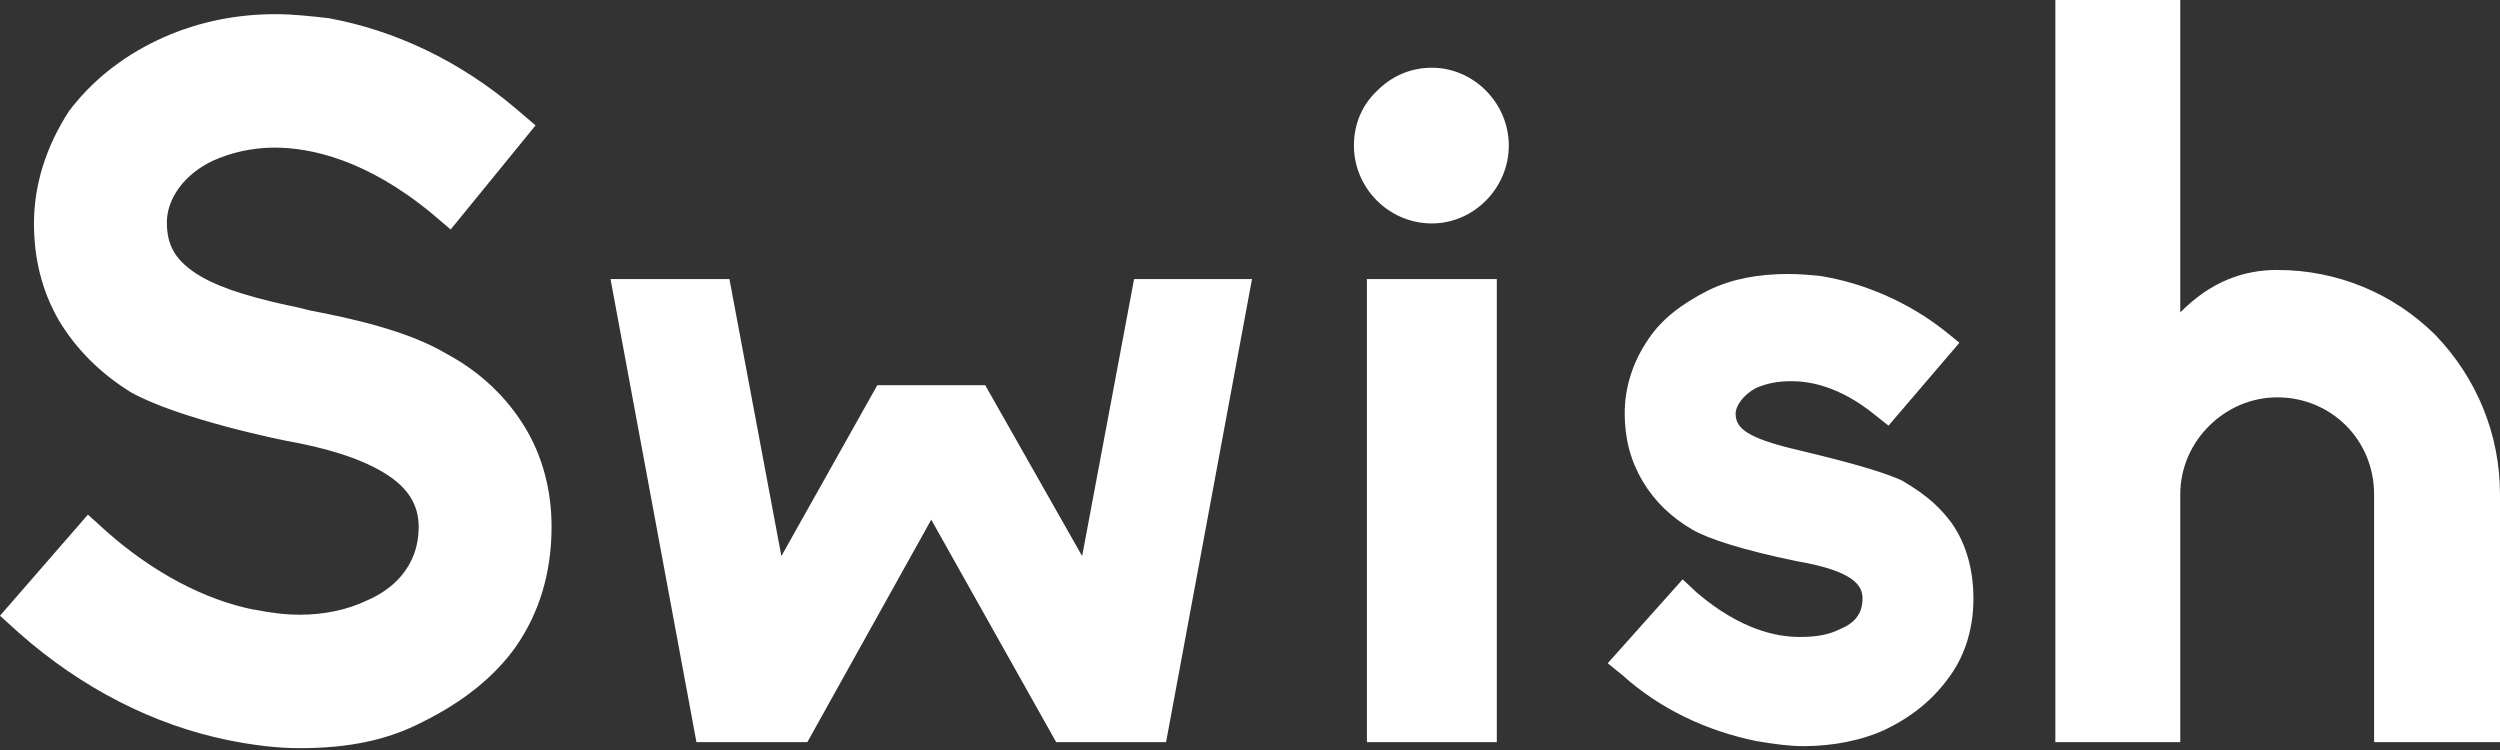 <?xml version="1.0" encoding="UTF-8"?>
<svg width="220px" height="66px" viewBox="0 0 220 66" version="1.1" xmlns="http://www.w3.org/2000/svg" xmlns:xlink="http://www.w3.org/1999/xlink">
    <rect x="0" y="0" width="220" height="66" fill="#333333" stroke="none"/>
    <!-- Generator: Sketch 40.3 (33839) - http://www.bohemiancoding.com/sketch -->
    <title>Swish_logo</title>
    <desc>Created with Sketch.</desc>
    <defs></defs>
    <g id="Page-1" stroke="none" stroke-width="1" fill="none" fill-rule="evenodd">
        <g id="Desktop-HD-Copy" transform="translate(-540, -335)" fill="#FFFFFF">
            <path d="M566.379,400.839 C570.687,400.839 574.117,400.128 577.194,398.526 C580.799,396.747 583.525,394.522 585.372,391.942 C587.482,388.917 588.537,385.358 588.537,381.355 C588.537,378.152 587.746,375.126 586.163,372.546 C584.58,369.966 582.294,367.742 579.305,366.14 C575.875,364.094 570.951,363.026 567.258,362.314 C566.555,362.137 565.851,361.959 565.324,361.87 C561.279,360.98 558.729,360.09 557.058,358.934 C555.388,357.777 554.684,356.531 554.684,354.574 C554.684,352.439 556.267,350.303 558.729,349.147 C560.312,348.435 562.158,347.99 564.181,347.99 C567.346,347.99 572.27,349.058 577.986,353.773 L579.656,355.197 L587.13,346.033 L585.46,344.609 C580.448,340.338 574.732,337.669 568.929,336.601 C567.346,336.424 565.763,336.246 564.269,336.246 C560.488,336.246 556.97,337.046 553.805,338.559 C550.639,340.071 548.002,342.207 546.067,344.787 C544.045,347.901 542.99,351.282 542.99,354.663 C542.99,357.777 543.693,360.624 545.188,363.204 C546.683,365.695 548.793,367.831 551.519,369.521 C555.651,371.834 564.62,373.703 565.675,373.881 C568.05,374.326 571.391,375.126 573.853,376.639 C575.875,377.885 576.843,379.397 576.843,381.355 C576.843,385.002 574.38,386.96 572.27,387.849 C570.6,388.65 568.577,389.095 566.379,389.095 C565.06,389.095 563.741,388.917 562.422,388.65 L562.334,388.65 C557.938,387.761 553.453,385.358 549.408,381.799 L547.738,380.287 L540,389.184 L541.671,390.697 C547.21,395.59 553.541,398.793 560.048,400.128 C562.246,400.572 564.357,400.839 566.379,400.839 L566.379,400.839 Z M642.614,400.306 L650.176,359.556 L639.8,359.556 L635.228,383.935 L626.699,368.898 L617.202,368.898 L608.761,383.935 L604.189,359.556 L593.725,359.556 L601.287,400.306 L611.047,400.306 L621.95,380.732 L632.942,400.306 L642.614,400.306 Z M671.719,400.306 L671.719,359.556 L660.288,359.556 L660.288,400.306 L671.719,400.306 Z M666.003,354.663 C669.696,354.663 672.774,351.549 672.774,347.812 C672.774,344.075 669.696,340.961 666.003,340.961 C664.157,340.961 662.486,341.673 661.167,343.007 C659.848,344.253 659.145,345.944 659.145,347.812 C659.145,351.549 662.222,354.663 666.003,354.663 L666.003,354.663 Z M698.713,400.661 C701.351,400.661 703.989,400.128 706.011,399.149 C708.561,397.903 710.32,396.302 711.639,394.433 C712.958,392.565 713.661,390.252 713.661,387.672 C713.661,385.18 713.046,382.867 711.727,380.999 C710.847,379.842 709.792,378.685 707.33,377.262 C706.099,376.728 704.165,376.016 698.185,374.593 C693.613,373.525 692.734,372.635 692.734,371.39 C692.734,370.767 693.349,369.788 694.492,369.165 C695.46,368.72 696.515,368.543 697.658,368.543 C699.241,368.543 701.878,368.987 704.956,371.479 L706.187,372.457 L712.43,365.162 L711.111,364.094 C707.946,361.603 704.077,359.912 700.208,359.289 C699.329,359.2 698.361,359.111 697.394,359.111 C694.668,359.111 692.382,359.556 690.36,360.535 C687.898,361.781 686.227,363.115 685.084,364.806 C683.677,366.852 682.974,369.076 682.974,371.39 C682.974,373.614 683.501,375.571 684.556,377.351 C685.612,379.13 687.106,380.554 688.953,381.621 C690.36,382.422 693.349,383.401 698.098,384.38 C703.285,385.269 703.901,386.604 703.901,387.672 C703.901,388.917 703.285,389.807 701.966,390.341 C700.911,390.875 699.856,391.052 698.361,391.052 C696.339,391.052 693.173,390.43 689.305,387.138 L688.074,385.981 L681.479,393.366 L682.798,394.433 C686.051,397.37 690.184,399.327 694.58,400.217 C696.163,400.484 697.482,400.661 698.713,400.661 L698.713,400.661 Z M760,400.306 L760,378.507 C760,373.258 757.978,368.276 754.285,364.45 C750.592,360.802 745.667,358.756 740.392,358.756 C737.49,358.756 734.588,359.734 731.863,362.492 L731.863,335 L720.871,335 L720.871,400.306 L731.863,400.306 L731.863,378.507 C731.863,373.792 735.819,369.966 740.392,369.966 C745.14,369.966 748.921,373.703 748.921,378.507 L748.921,400.306 L760,400.306 Z" id="Swish_logo"></path>
        </g>
    </g>
</svg>